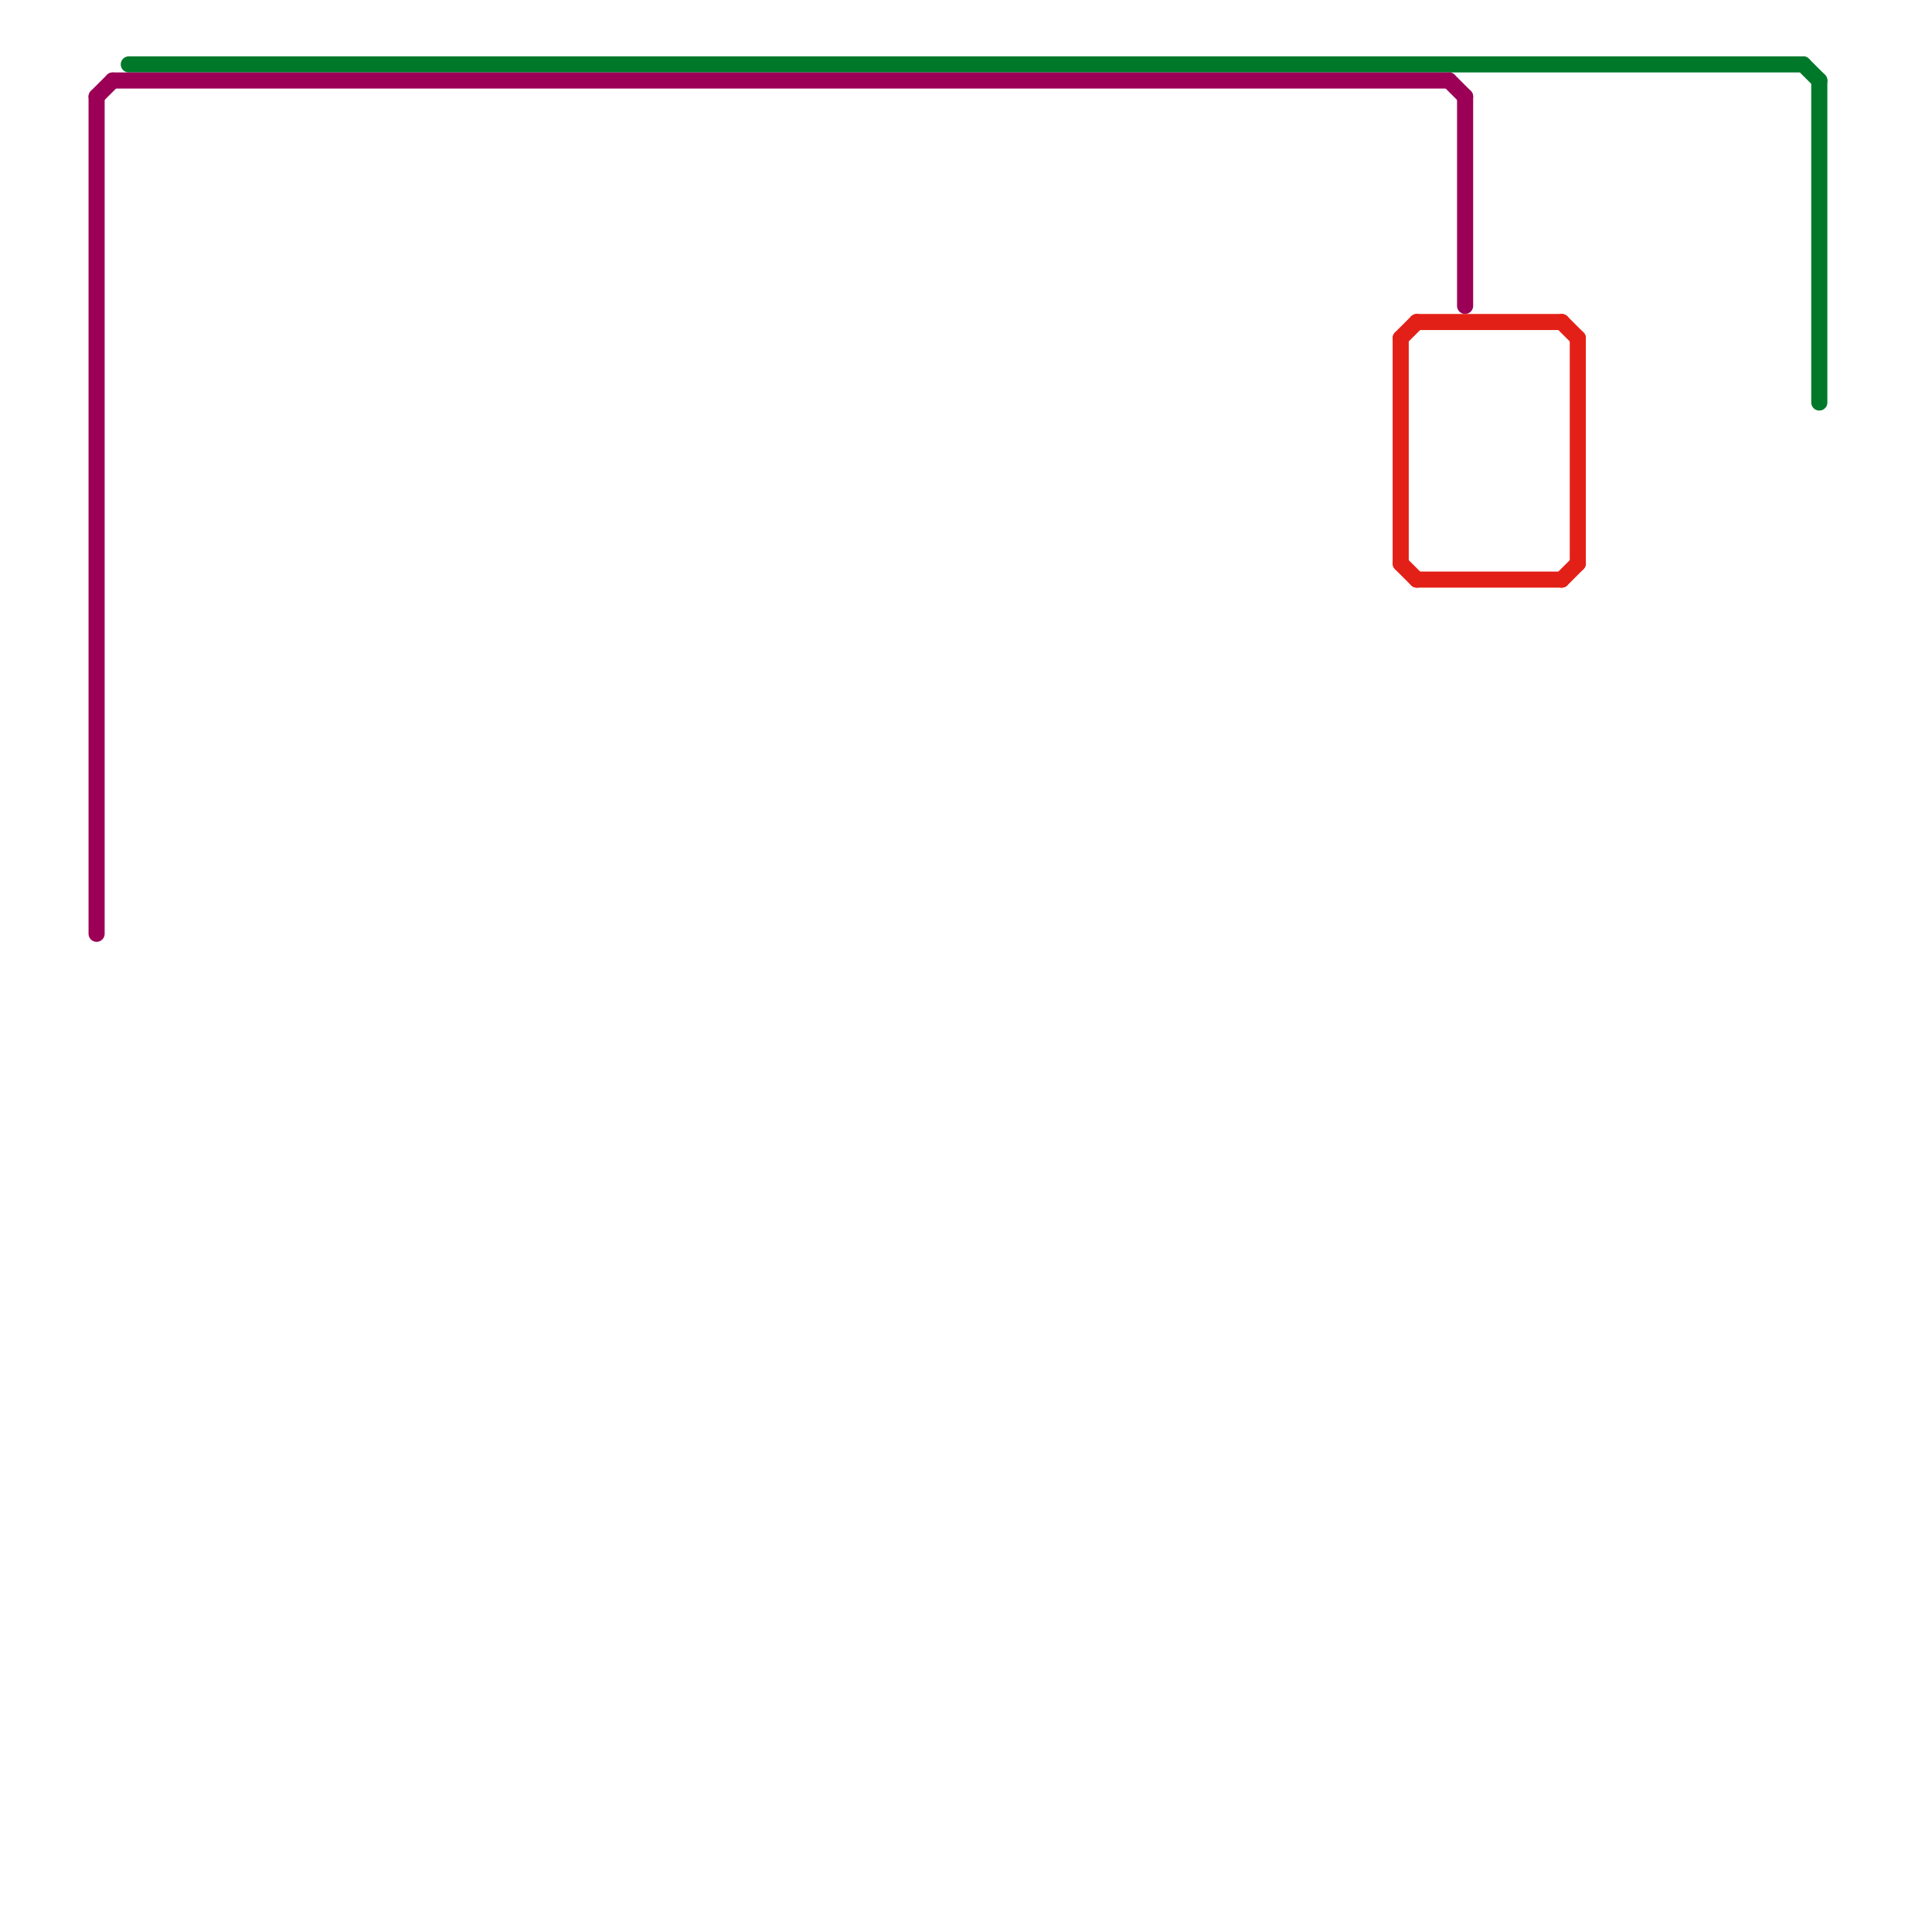 
<svg version="1.1" xmlns="http://www.w3.org/2000/svg" viewBox="0 0 120 120">
<style>text { font: 1px Helvetica; font-weight: 600; white-space: pre; dominant-baseline: central; } line { stroke-width: 1; fill: none; stroke-linecap: round; stroke-linejoin: round; } .c0 { stroke: #00782a } .c1 { stroke: #9b0056 } .c2 { stroke: #e32017 }</style><defs><g id="wm-xf"><circle r="1.2" fill="#000"/><circle r="0.9" fill="#fff"/><circle r="0.6" fill="#000"/><circle r="0.3" fill="#fff"/></g><g id="wm"><circle r="0.6" fill="#000"/><circle r="0.3" fill="#fff"/></g></defs><line class="c0" x1="8" y1="4" x2="112" y2="4"/><line class="c0" x1="113" y1="5" x2="113" y2="25"/><line class="c0" x1="112" y1="4" x2="113" y2="5"/><line class="c1" x1="6" y1="6" x2="7" y2="5"/><line class="c1" x1="91" y1="6" x2="91" y2="19"/><line class="c1" x1="90" y1="5" x2="91" y2="6"/><line class="c1" x1="6" y1="6" x2="6" y2="58"/><line class="c1" x1="7" y1="5" x2="90" y2="5"/><line class="c2" x1="87" y1="35" x2="88" y2="36"/><line class="c2" x1="88" y1="36" x2="97" y2="36"/><line class="c2" x1="88" y1="20" x2="97" y2="20"/><line class="c2" x1="87" y1="21" x2="87" y2="35"/><line class="c2" x1="97" y1="36" x2="98" y2="35"/><line class="c2" x1="98" y1="21" x2="98" y2="35"/><line class="c2" x1="97" y1="20" x2="98" y2="21"/><line class="c2" x1="87" y1="21" x2="88" y2="20"/>
</svg>
